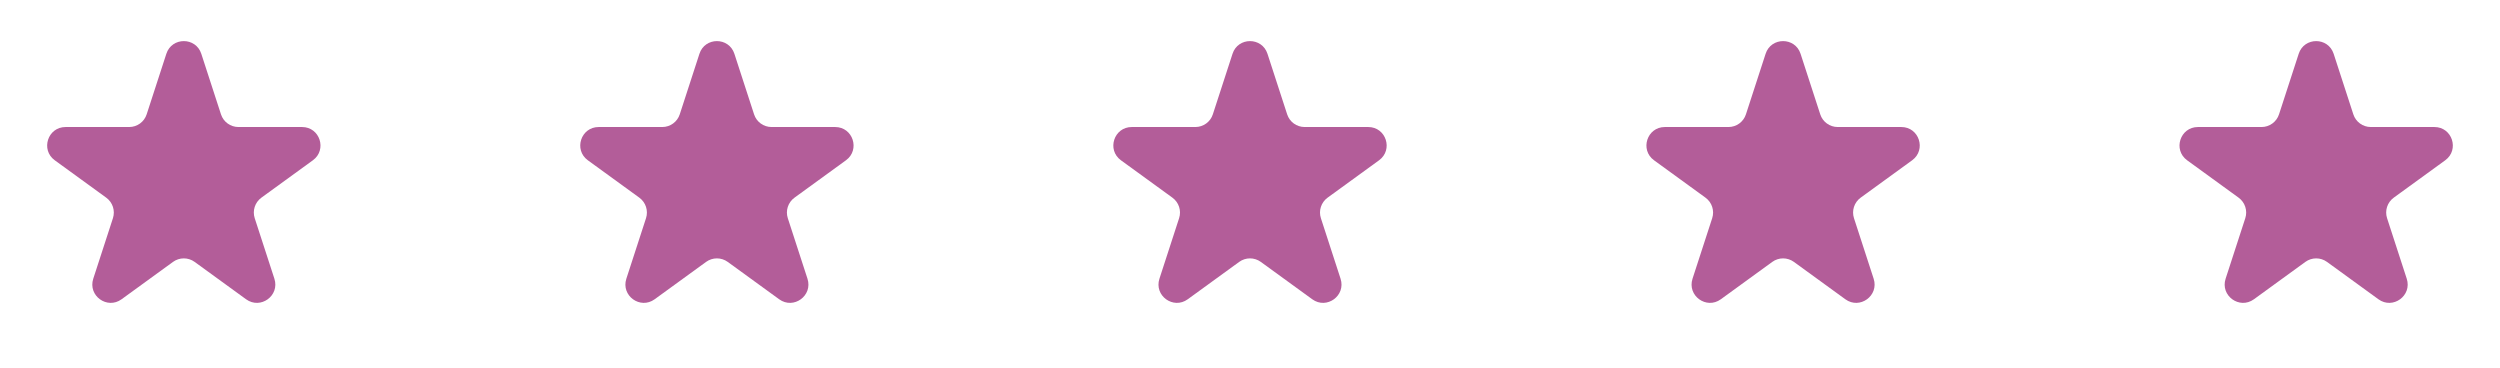<svg width="136" height="20" viewBox="0 0 136 20" fill="none" xmlns="http://www.w3.org/2000/svg">
<path d="M125.049 2.927C125.348 2.006 126.652 2.006 126.951 2.927L128.021 6.219C128.155 6.631 128.538 6.91 128.972 6.91H132.433C133.402 6.91 133.804 8.149 133.021 8.719L130.22 10.753C129.87 11.008 129.723 11.459 129.857 11.871L130.927 15.163C131.226 16.084 130.172 16.851 129.388 16.281L126.588 14.247C126.237 13.992 125.763 13.992 125.412 14.247L122.612 16.281C121.828 16.851 120.774 16.084 121.073 15.163L122.143 11.871C122.277 11.459 122.13 11.008 121.78 10.753L118.979 8.719C118.196 8.149 118.598 6.91 119.567 6.91H123.028C123.462 6.91 123.845 6.631 123.979 6.219L125.049 2.927Z" fill="#B35D99"/>
<path d="M96.049 2.927C96.348 2.006 97.652 2.006 97.951 2.927L99.021 6.219C99.154 6.631 99.538 6.91 99.972 6.91H103.433C104.402 6.91 104.804 8.149 104.021 8.719L101.22 10.753C100.87 11.008 100.723 11.459 100.857 11.871L101.927 15.163C102.226 16.084 101.172 16.851 100.388 16.281L97.588 14.247C97.237 13.992 96.763 13.992 96.412 14.247L93.612 16.281C92.828 16.851 91.774 16.084 92.073 15.163L93.143 11.871C93.277 11.459 93.13 11.008 92.779 10.753L89.979 8.719C89.196 8.149 89.598 6.91 90.567 6.91H94.028C94.462 6.91 94.846 6.631 94.979 6.219L96.049 2.927Z" fill="#B35D99"/>
<path d="M67.049 2.927C67.348 2.006 68.652 2.006 68.951 2.927L70.021 6.219C70.154 6.631 70.538 6.91 70.972 6.91H74.433C75.402 6.91 75.804 8.149 75.021 8.719L72.221 10.753C71.87 11.008 71.723 11.459 71.857 11.871L72.927 15.163C73.226 16.084 72.172 16.851 71.388 16.281L68.588 14.247C68.237 13.992 67.763 13.992 67.412 14.247L64.612 16.281C63.828 16.851 62.774 16.084 63.073 15.163L64.143 11.871C64.277 11.459 64.13 11.008 63.779 10.753L60.979 8.719C60.196 8.149 60.598 6.91 61.567 6.91H65.028C65.462 6.91 65.846 6.631 65.979 6.219L67.049 2.927Z" fill="#B35D99"/>
<path d="M38.049 2.927C38.348 2.006 39.652 2.006 39.951 2.927L41.021 6.219C41.154 6.631 41.538 6.91 41.972 6.91H45.433C46.402 6.91 46.804 8.149 46.021 8.719L43.221 10.753C42.87 11.008 42.723 11.459 42.857 11.871L43.927 15.163C44.226 16.084 43.172 16.851 42.388 16.281L39.588 14.247C39.237 13.992 38.763 13.992 38.412 14.247L35.612 16.281C34.828 16.851 33.774 16.084 34.073 15.163L35.143 11.871C35.277 11.459 35.13 11.008 34.779 10.753L31.979 8.719C31.196 8.149 31.598 6.91 32.567 6.91H36.028C36.462 6.91 36.846 6.631 36.979 6.219L38.049 2.927Z" fill="#B35D99"/>
<path d="M9.049 2.927C9.348 2.006 10.652 2.006 10.951 2.927L12.021 6.219C12.155 6.631 12.539 6.91 12.972 6.91H16.433C17.402 6.91 17.804 8.149 17.021 8.719L14.22 10.753C13.87 11.008 13.723 11.459 13.857 11.871L14.927 15.163C15.226 16.084 14.172 16.851 13.388 16.281L10.588 14.247C10.237 13.992 9.763 13.992 9.412 14.247L6.612 16.281C5.828 16.851 4.774 16.084 5.073 15.163L6.143 11.871C6.277 11.459 6.13 11.008 5.779 10.753L2.979 8.719C2.196 8.149 2.598 6.91 3.567 6.91H7.028C7.462 6.91 7.846 6.631 7.979 6.219L9.049 2.927Z" fill="#B35D99"/>
</svg>
